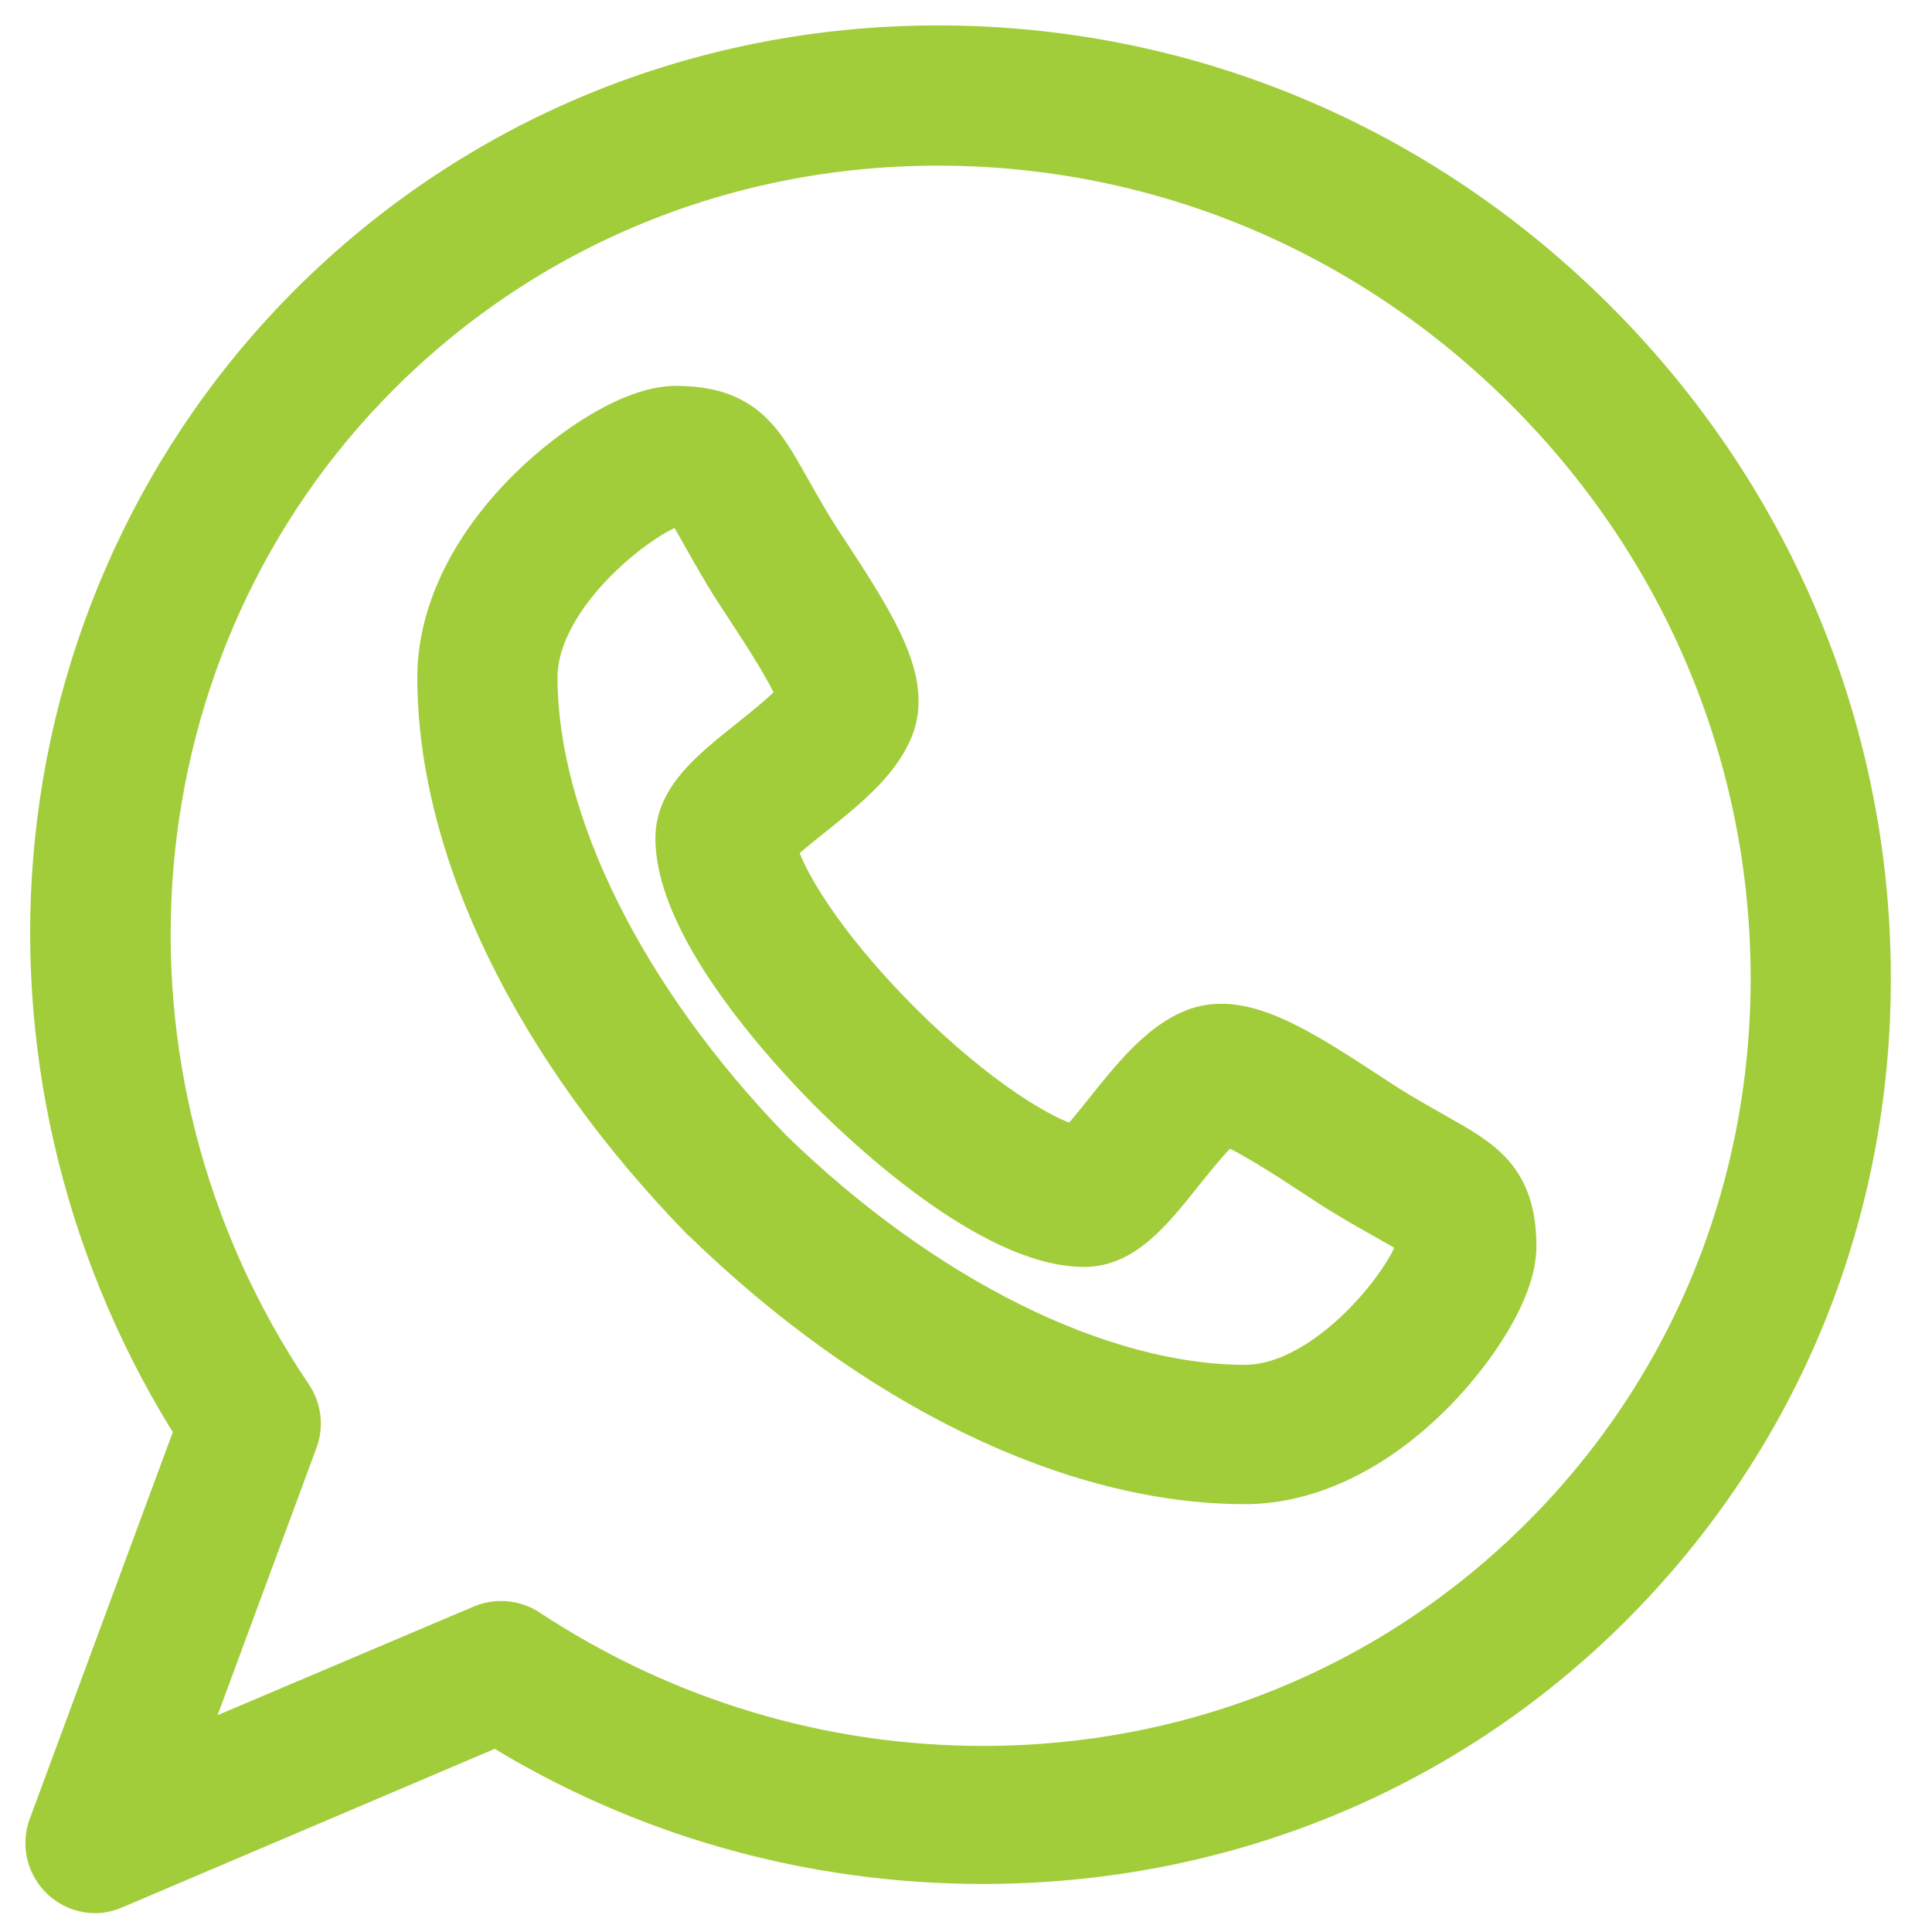 <?xml version="1.0" encoding="UTF-8"?> <svg xmlns="http://www.w3.org/2000/svg" width="38" height="38" viewBox="0 0 38 38" fill="none"> <path d="M28.201 22.387C27.979 22.261 27.726 22.119 27.422 21.936C27.252 21.834 27.038 21.693 26.812 21.545C25.651 20.783 24.771 20.243 24.022 20.243C23.847 20.243 23.681 20.273 23.529 20.331C22.873 20.584 22.334 21.259 21.813 21.912C21.622 22.151 21.349 22.493 21.183 22.646C20.525 22.527 19.137 21.667 17.64 20.17C16.141 18.671 15.281 17.281 15.163 16.625C15.316 16.458 15.661 16.183 15.901 15.991C16.552 15.472 17.224 14.935 17.478 14.281C17.802 13.44 17.208 12.435 16.265 10.998C16.116 10.771 15.976 10.558 15.874 10.389C15.691 10.084 15.549 9.831 15.423 9.608C14.909 8.694 14.569 8.09 13.292 8.09C12.463 8.09 11.291 8.873 10.497 9.65C9.343 10.779 8.708 12.083 8.708 13.323C8.71 16.692 10.591 20.554 13.867 23.922C13.873 23.927 13.878 23.929 13.884 23.934C17.252 27.211 21.115 29.085 24.484 29.085H24.486C25.724 29.085 27.029 28.456 28.158 27.303C28.935 26.51 29.719 25.346 29.719 24.518C29.719 23.241 29.116 22.901 28.201 22.387ZM24.485 27.344C21.615 27.342 18.114 25.603 15.118 22.692C12.207 19.695 10.468 16.194 10.466 13.325C10.466 11.589 12.718 9.939 13.307 9.848C13.428 9.849 13.491 9.856 13.521 9.861C13.599 9.951 13.754 10.226 13.891 10.471C14.016 10.693 14.171 10.968 14.369 11.297C14.489 11.495 14.638 11.722 14.796 11.962C15.094 12.417 15.694 13.332 15.795 13.722C15.626 13.962 15.101 14.381 14.805 14.617C14.046 15.223 13.391 15.746 13.391 16.485C13.393 18.27 15.693 20.708 16.397 21.413C17.102 22.118 19.54 24.417 21.329 24.419C22.063 24.416 22.584 23.764 23.187 23.009C23.425 22.711 23.847 22.183 24.087 22.014C24.477 22.115 25.393 22.716 25.848 23.015C26.088 23.172 26.315 23.321 26.514 23.442C26.842 23.639 27.118 23.794 27.339 23.919C27.584 24.056 27.86 24.211 27.949 24.289C27.954 24.319 27.961 24.382 27.962 24.503C27.871 25.091 26.22 27.342 24.485 27.344Z" fill="#A1CD3A" stroke="#A1CD3A"></path> <path d="M36.689 19.008C36.628 14.258 34.721 9.77 31.321 6.37C27.858 2.907 23.288 1 18.451 1C13.781 1 9.414 2.797 6.151 6.059C3.256 8.954 1.48 12.815 1.15 16.931C0.836 20.836 1.831 24.788 3.953 28.111L1.055 35.946C1.005 36.079 0.989 36.222 1.007 36.363C1.025 36.503 1.077 36.637 1.158 36.754C1.239 36.87 1.347 36.965 1.472 37.031C1.598 37.096 1.737 37.13 1.879 37.13C1.995 37.13 2.111 37.097 2.222 37.05L9.772 33.837C12.654 35.631 15.95 36.555 19.334 36.555H19.334C24.002 36.555 28.37 34.78 31.632 31.518C34.955 28.195 36.751 23.766 36.689 19.008ZM30.389 30.297C27.459 33.227 23.532 34.84 19.333 34.84C16.137 34.84 13.026 33.904 10.339 32.134C10.218 32.054 10.079 32.006 9.935 31.993C9.791 31.98 9.645 32.003 9.512 32.059L3.409 34.648L5.756 28.304C5.804 28.174 5.821 28.033 5.804 27.895C5.788 27.756 5.738 27.623 5.66 27.508C1.347 21.118 2.076 12.62 7.394 7.302C10.324 4.372 14.251 2.758 18.451 2.758C22.818 2.758 26.948 4.482 30.078 7.613C33.152 10.687 34.876 14.742 34.932 19.031C34.987 23.311 33.374 27.312 30.389 30.297Z" fill="#A1CD3A" stroke="#A1CD3A"></path> </svg> 